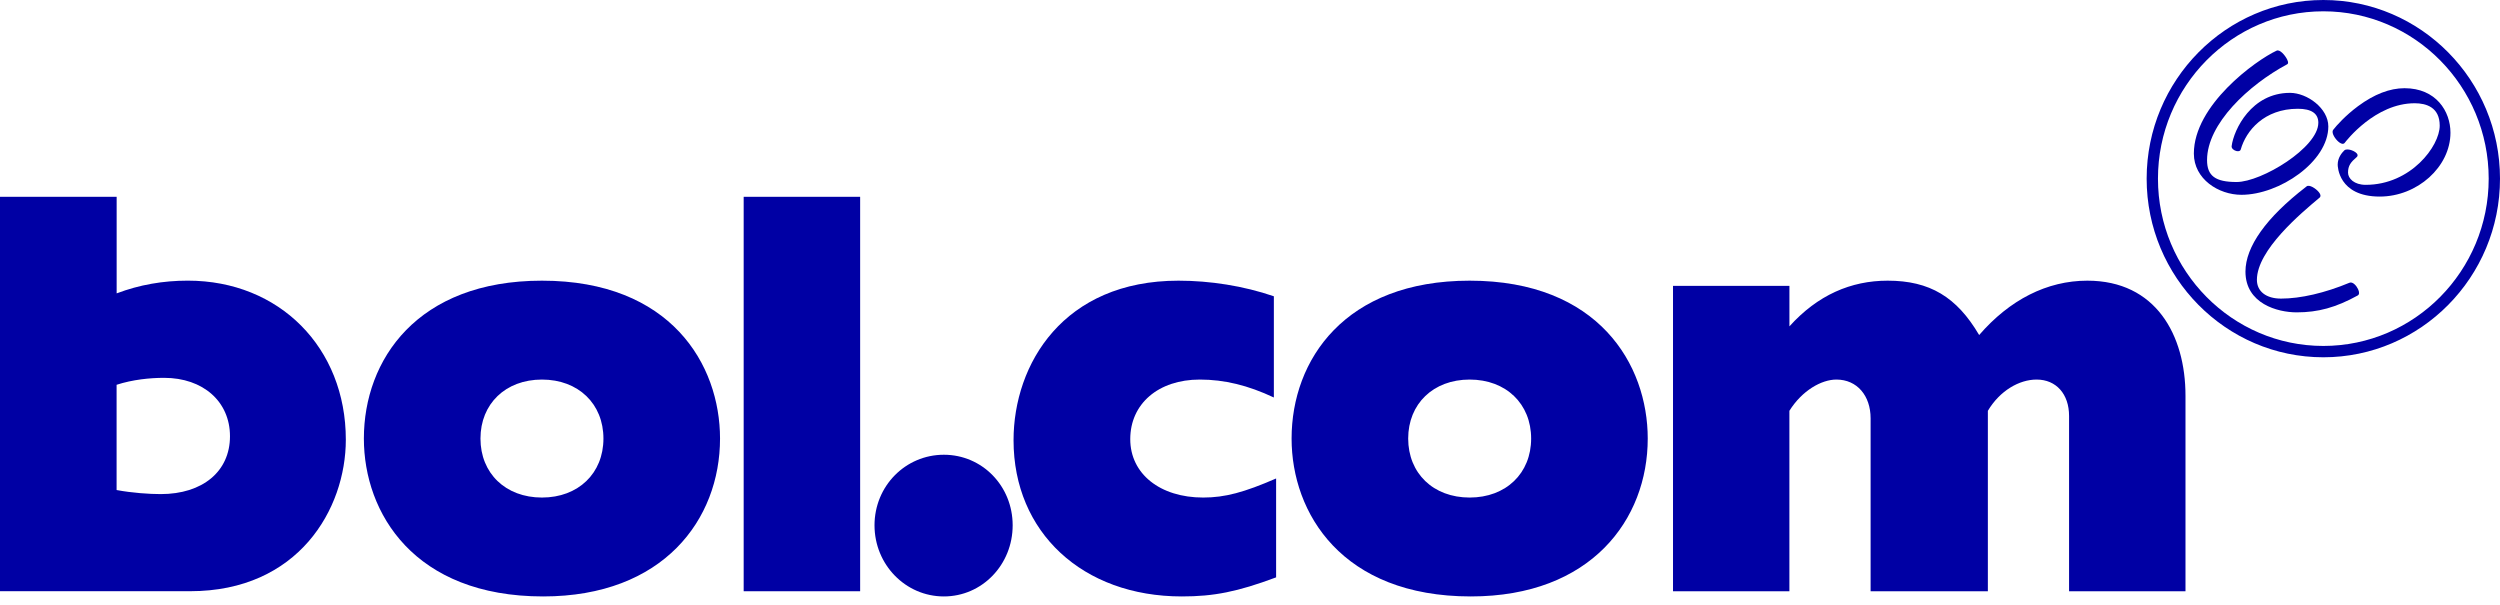 <svg width="256" height="62" viewBox="0 0 256 62" fill="none" xmlns="http://www.w3.org/2000/svg">
<path d="M0 20.153H11.945V30.042C14.29 29.153 16.711 28.738 19.232 28.738C28.612 28.738 35.413 35.606 35.413 45.025C35.413 52.13 30.548 60.54 19.466 60.54H0V20.153ZM11.942 50.18C13.524 50.475 15.284 50.595 16.457 50.595C20.738 50.595 23.55 48.285 23.55 44.674C23.55 41.121 20.796 38.691 16.808 38.691C15.343 38.691 13.582 38.87 11.939 39.402V50.18H11.942Z" fill="#0000A4"/>
<path d="M55.496 28.741C68.687 28.741 73.731 37.329 73.731 44.908C73.731 53.198 67.926 61.075 55.613 61.075C42.422 61.075 37.261 52.549 37.261 44.908C37.261 36.855 42.712 28.741 55.496 28.741ZM55.496 50.949C59.224 50.949 61.792 48.461 61.792 44.908C61.792 41.355 59.224 38.867 55.496 38.867C51.768 38.867 49.2 41.355 49.2 44.908C49.2 48.464 51.768 50.949 55.496 50.949Z" fill="#0000A4"/>
<path d="M76.152 20.153H88.079V60.543H76.152V20.153Z" fill="#0000A4"/>
<path d="M103.697 53.791C103.697 57.818 100.579 61.075 96.652 61.075C92.725 61.075 89.55 57.818 89.55 53.791C89.55 49.765 92.725 46.566 96.652 46.566C100.579 46.566 103.697 49.765 103.697 53.791Z" fill="#0000A4"/>
<path d="M130.674 59.122C126.709 60.602 124.297 61.075 121.022 61.075C110.855 61.075 103.787 54.502 103.787 45.086C103.787 37.27 108.898 28.741 120.677 28.741C123.893 28.741 127.341 29.273 130.443 30.34V40.703C127.8 39.46 125.387 38.867 122.861 38.867C118.609 38.867 115.738 41.355 115.738 44.967C115.738 48.519 118.782 50.949 123.206 50.949C125.446 50.949 127.399 50.417 130.674 48.996V59.122V59.122Z" fill="#0000A4"/>
<path d="M150.493 28.741C163.684 28.741 168.728 37.329 168.728 44.908C168.728 53.198 162.924 61.075 150.61 61.075C137.42 61.075 132.259 52.549 132.259 44.908C132.262 36.855 137.712 28.741 150.493 28.741ZM150.493 50.949C154.222 50.949 156.789 48.461 156.789 44.908C156.789 41.355 154.222 38.867 150.493 38.867C146.765 38.867 144.198 41.355 144.198 44.908C144.201 48.464 146.765 50.949 150.493 50.949Z" fill="#0000A4"/>
<path d="M171.316 29.273H183.237V33.419C186.123 30.22 189.524 28.741 193.296 28.741C197.597 28.741 200.367 30.399 202.665 34.308C205.788 30.697 209.618 28.741 213.744 28.741C220.756 28.741 223.794 34.308 223.794 40.525V60.543H211.873V42.598C211.873 40.346 210.551 38.867 208.548 38.867C206.779 38.867 204.794 39.993 203.557 42.066V60.543H191.55V42.835C191.55 40.525 190.17 38.867 188.047 38.867C186.515 38.867 184.53 39.993 183.234 42.066V60.543H171.316V29.273Z" fill="#0000A4"/>
<path d="M237.912 1.158C247.248 1.158 254.842 8.845 254.842 18.296C254.842 27.741 247.248 35.425 237.912 35.425C228.575 35.425 220.975 27.741 220.975 18.296C220.975 8.848 228.572 1.158 237.912 1.158ZM237.912 0C227.935 0 219.817 8.208 219.817 18.296C219.817 28.381 227.935 36.586 237.912 36.586C247.886 36.586 256 28.381 256 18.296C256 8.208 247.886 0 237.912 0Z" fill="#0000A4"/>
<path d="M229.523 19.948C227.18 19.948 224.651 18.334 224.651 15.726C224.651 10.764 230.955 6.202 233.125 5.187C233.464 5.029 233.996 5.676 234.198 6.079C234.365 6.41 234.298 6.535 234.213 6.579C230.256 8.696 226.002 12.673 226.002 16.395C226.002 18.009 226.85 18.638 229.025 18.638C231.584 18.638 237.397 15.112 237.397 12.571C237.397 11.62 236.692 11.138 235.3 11.138C231.853 11.138 229.993 13.383 229.452 15.31C229.411 15.454 229.253 15.515 229.04 15.474C228.765 15.419 228.487 15.205 228.52 14.96C228.742 13.252 230.552 9.509 234.493 9.509C236.26 9.509 238.42 11.094 238.42 12.948C238.42 16.553 233.409 19.948 229.523 19.948ZM234.14 6.442L234.178 6.512L234.14 6.442Z" fill="#0000A4"/>
<path d="M235.178 31.986C233.23 31.986 229.935 31.106 229.935 27.811C229.935 25.264 232.066 22.273 236.102 19.162L236.201 19.082C236.47 18.872 237.143 19.296 237.447 19.673C237.722 20.012 237.593 20.182 237.526 20.238C235.605 21.846 231.107 25.609 231.107 28.659C231.107 29.84 232.055 30.577 233.578 30.577C235.578 30.577 238.067 30.001 240.59 28.951C240.915 28.82 241.295 29.25 241.461 29.6C241.614 29.916 241.602 30.162 241.432 30.255C239.195 31.486 237.382 31.986 235.178 31.986Z" fill="#0000A4"/>
<path d="M243.684 20.129C239.426 20.129 239.38 16.992 239.38 16.857C239.38 16.155 239.804 15.647 240.055 15.404C240.233 15.232 240.605 15.322 240.754 15.369C241.049 15.463 241.368 15.65 241.412 15.857C241.429 15.942 241.397 16.027 241.324 16.088C240.725 16.597 240.438 16.965 240.438 17.673C240.438 18.281 241.073 18.927 242.248 18.927C246.877 18.927 249.827 14.951 249.827 12.869C249.827 10.971 248.433 10.573 247.266 10.573C243.207 10.573 240.23 14.454 240.105 14.62C240.043 14.702 239.956 14.737 239.85 14.723C239.532 14.682 239.093 14.194 238.926 13.799C238.836 13.582 238.833 13.407 238.918 13.296C239.242 12.869 240.195 11.81 241.467 10.869C243.117 9.649 244.713 9.032 246.219 9.032C249.453 9.032 250.927 11.395 250.927 13.591C250.924 17.077 247.541 20.129 243.684 20.129Z" fill="#0000A4"/>
</svg>
